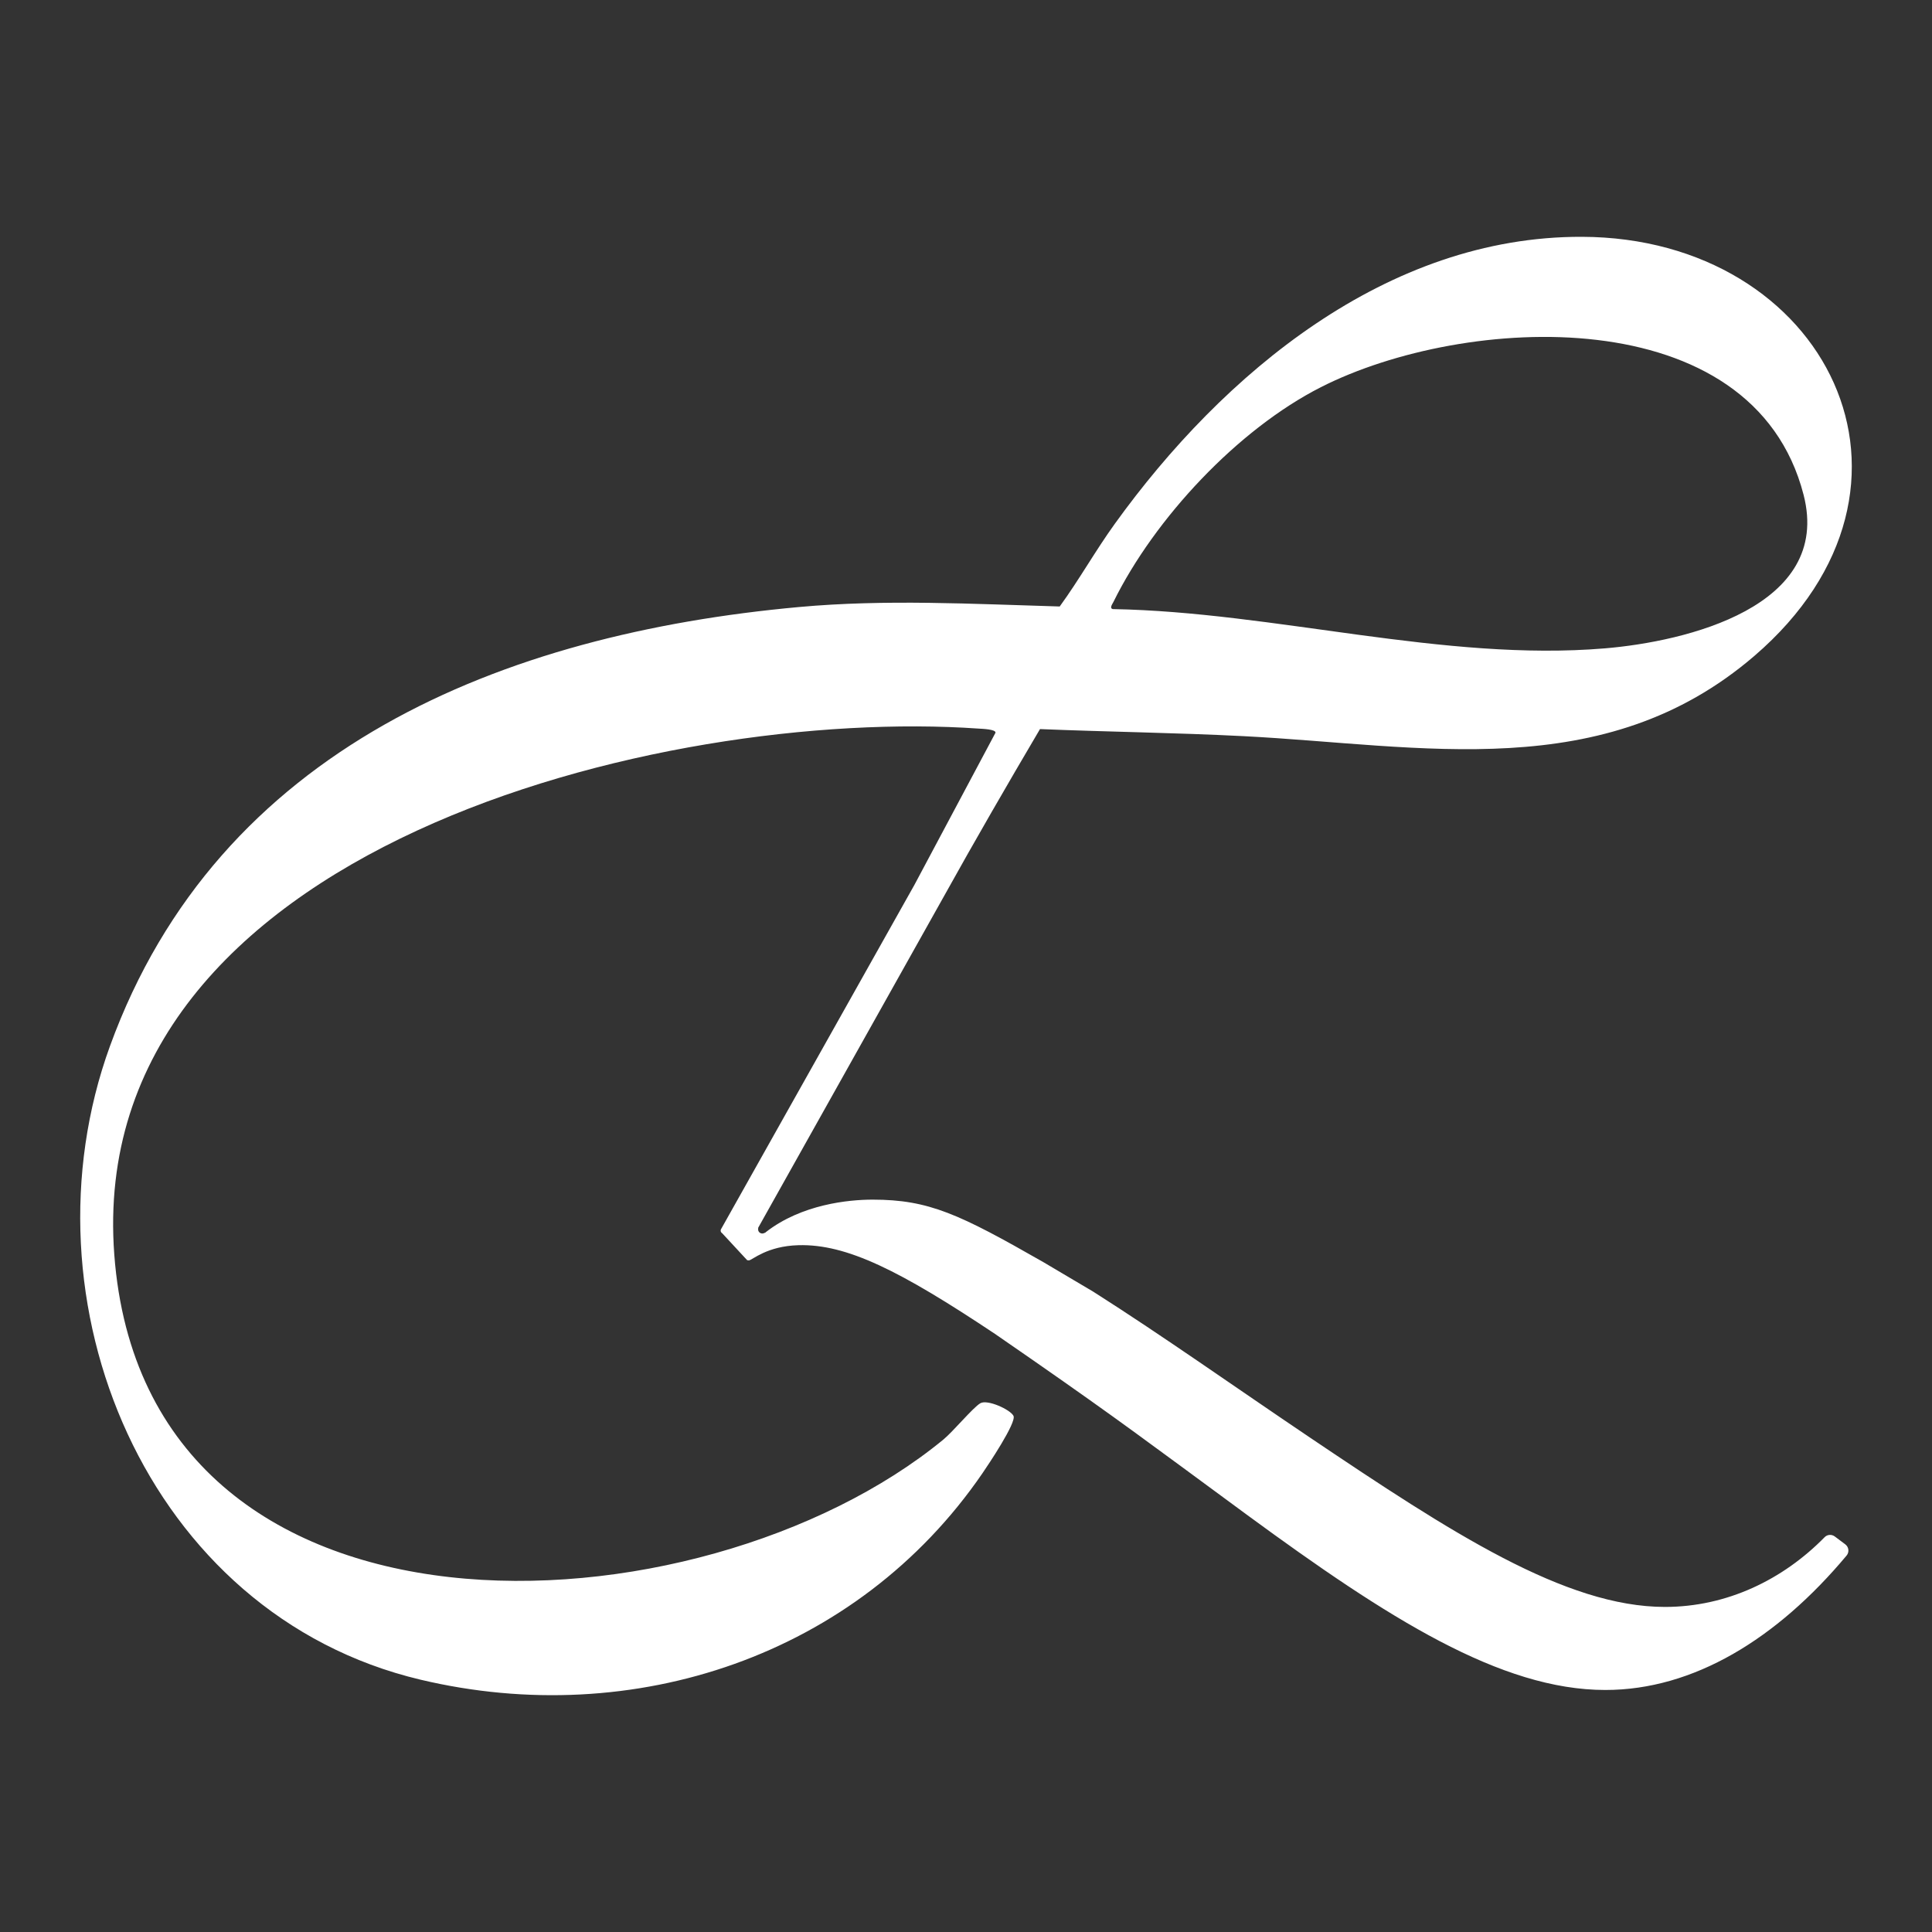 <svg viewBox="0 0 3000 3000" xmlns="http://www.w3.org/2000/svg" data-name="Capa 1" id="Capa_1">
  <rect x="0" y="0" width="3000" height="3000" fill="#333333" stroke="none"/>
  <path fill="#fff" d="M2865.34,2398.03l-16.31-12.22c-4.8-3.59-11.56-3.17-15.75,1.11-64.39,65.69-151.51,108.31-247.92,108.31-155.06,0-332.63-115.84-550.22-262.27-120.05-80.87-227.59-157.36-337.63-227.3l-77.53-45.9c-130.05-74.31-177.46-96.97-265-96.97-37.5,0-110.26,7.27-165.69,50.38l-.25.42c-.24.1-.48.17-.71.31-2.03,1.24-5.18,2.39-8.27.38-2.88-1.87-3.09-4.67-2.77-6.67.06-.39.05-.77,0-1.15l287.81-513.57c48.68-87.6,98.9-174.48,149.8-260.77,105.29,4.34,210.83,5.6,316.06,10.98,277.04,14.16,559.19,76.46,793.13-124.52,306.82-263.6,111.74-649.68-267.66-650.86-302.72-.95-557.2,212.07-725.43,445.73-30.07,41.76-55.25,86.69-85.49,128.3-135.13-3.87-269.56-11.46-404.66.82-459.9,41.83-901.87,218.61-1070.19,682.04-143.43,394.92,55.99,882.32,482.19,983.57,330.8,78.58,678.11-36.69,872.72-320.54,8.55-12.47,53.31-79.08,48.15-89.14-5-9.73-40.52-25.99-51.49-19.53-11.56,6.82-42.15,43.84-57.37,56.35-378.14,310.9-1239.44,354.26-1287.41-287.28-47.28-632.37,853.28-850.87,1342.48-816.66,4.46.31,26.98.95,25.82,6.49l-125.89,236.24h0l-298.13,530.77s-.02.06-.04.09l-2.12,3.74c-1.21,2.14-.46,4.85,1.67,6.06l38.75,41.82c.95.54,2.03.65,3.06.45l-.03.05c5.24-.42,27.56-22.21,76.81-23.56,75-2.06,157.56,39.34,305.12,137.69l60.02,41.53c135.05,93.98,175.07,124.58,332.63,240.42,217.58,159.55,392.65,271.01,555.22,271.01,136.65,0,266.17-79.07,374.59-208.79,4.42-5.29,3.44-13.23-2.08-17.36ZM1728.93,934.69c63.84-129.61,192.95-267.86,322.2-333.51,222.86-113.18,670.91-138.09,749.5,167.27,44.77,174-183.29,227.82-308.43,238.31-250.46,21.01-513.26-56.52-764.28-60.97-5.55-1.42-.63-7.77,1.01-11.11Z"></path>
</svg>